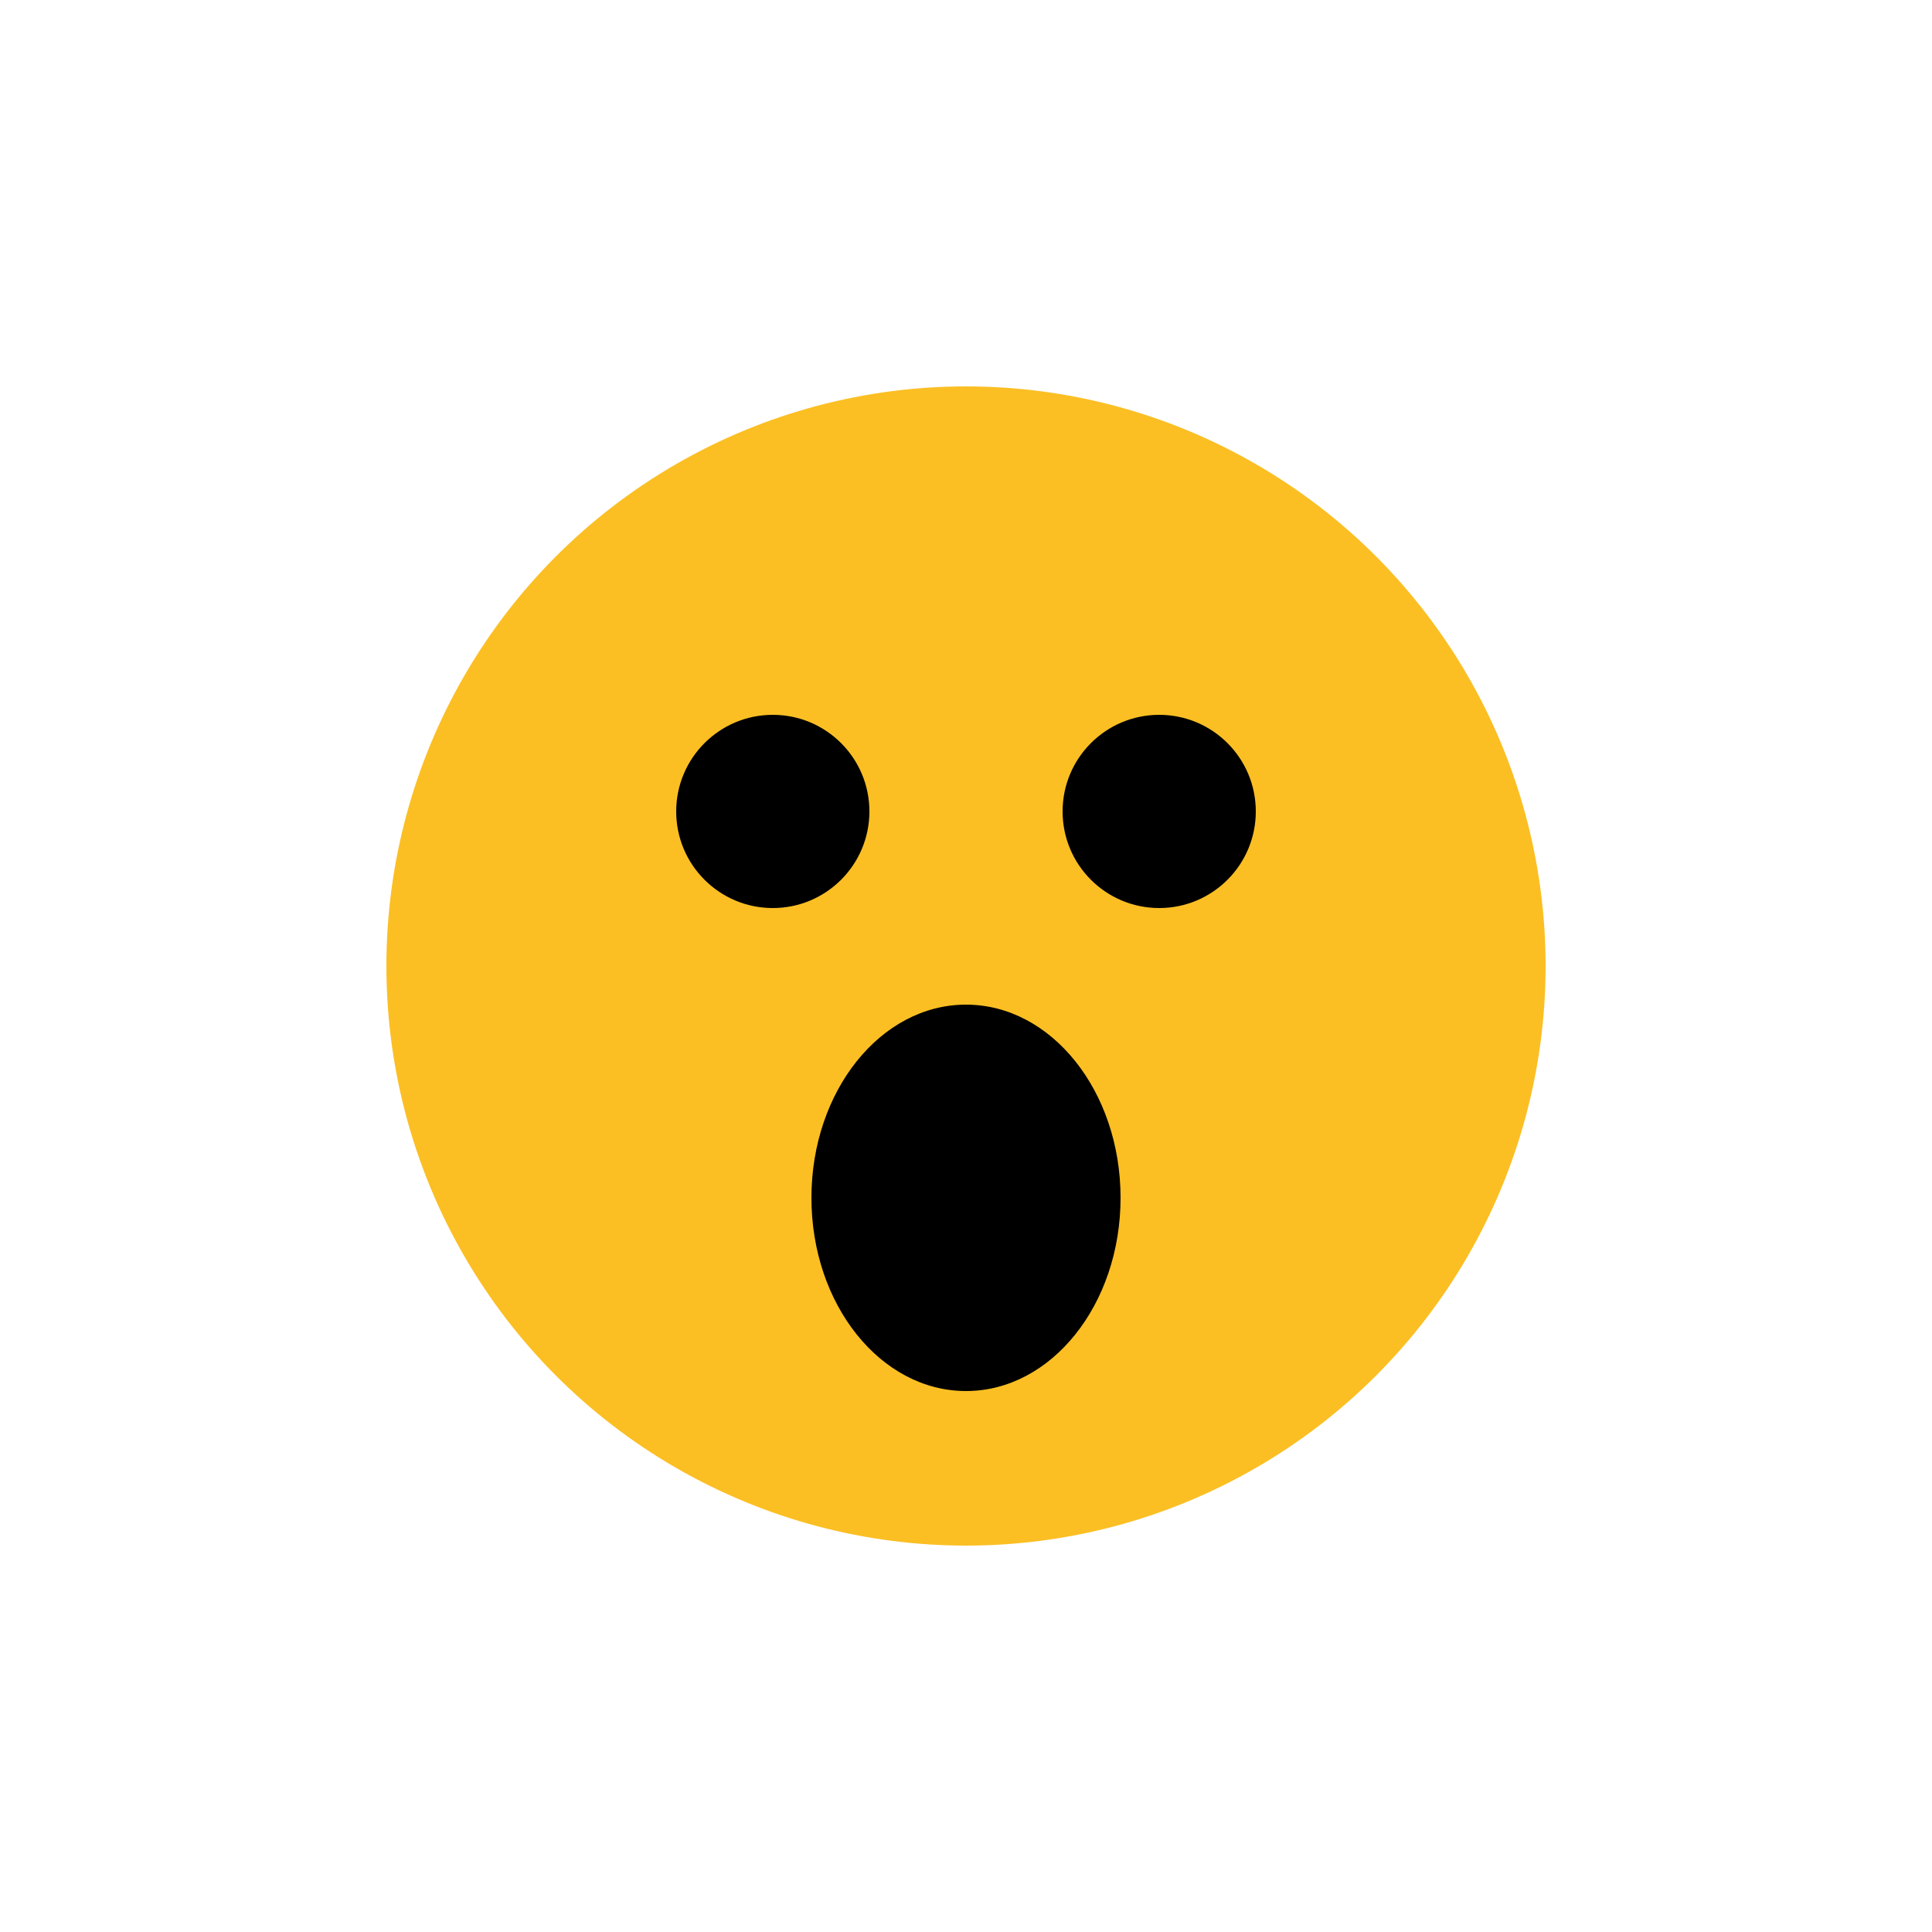 <svg xmlns="http://www.w3.org/2000/svg" viewBox="0 0 100 100">
  <circle cx="50" cy="50" r="30" fill="#fbbf24"/>
  <circle cx="40" cy="42" r="5" fill="#000"/>
  <circle cx="60" cy="42" r="5" fill="#000"/>
  <ellipse cx="50" cy="62" rx="8" ry="10" fill="#000"/>
</svg>
